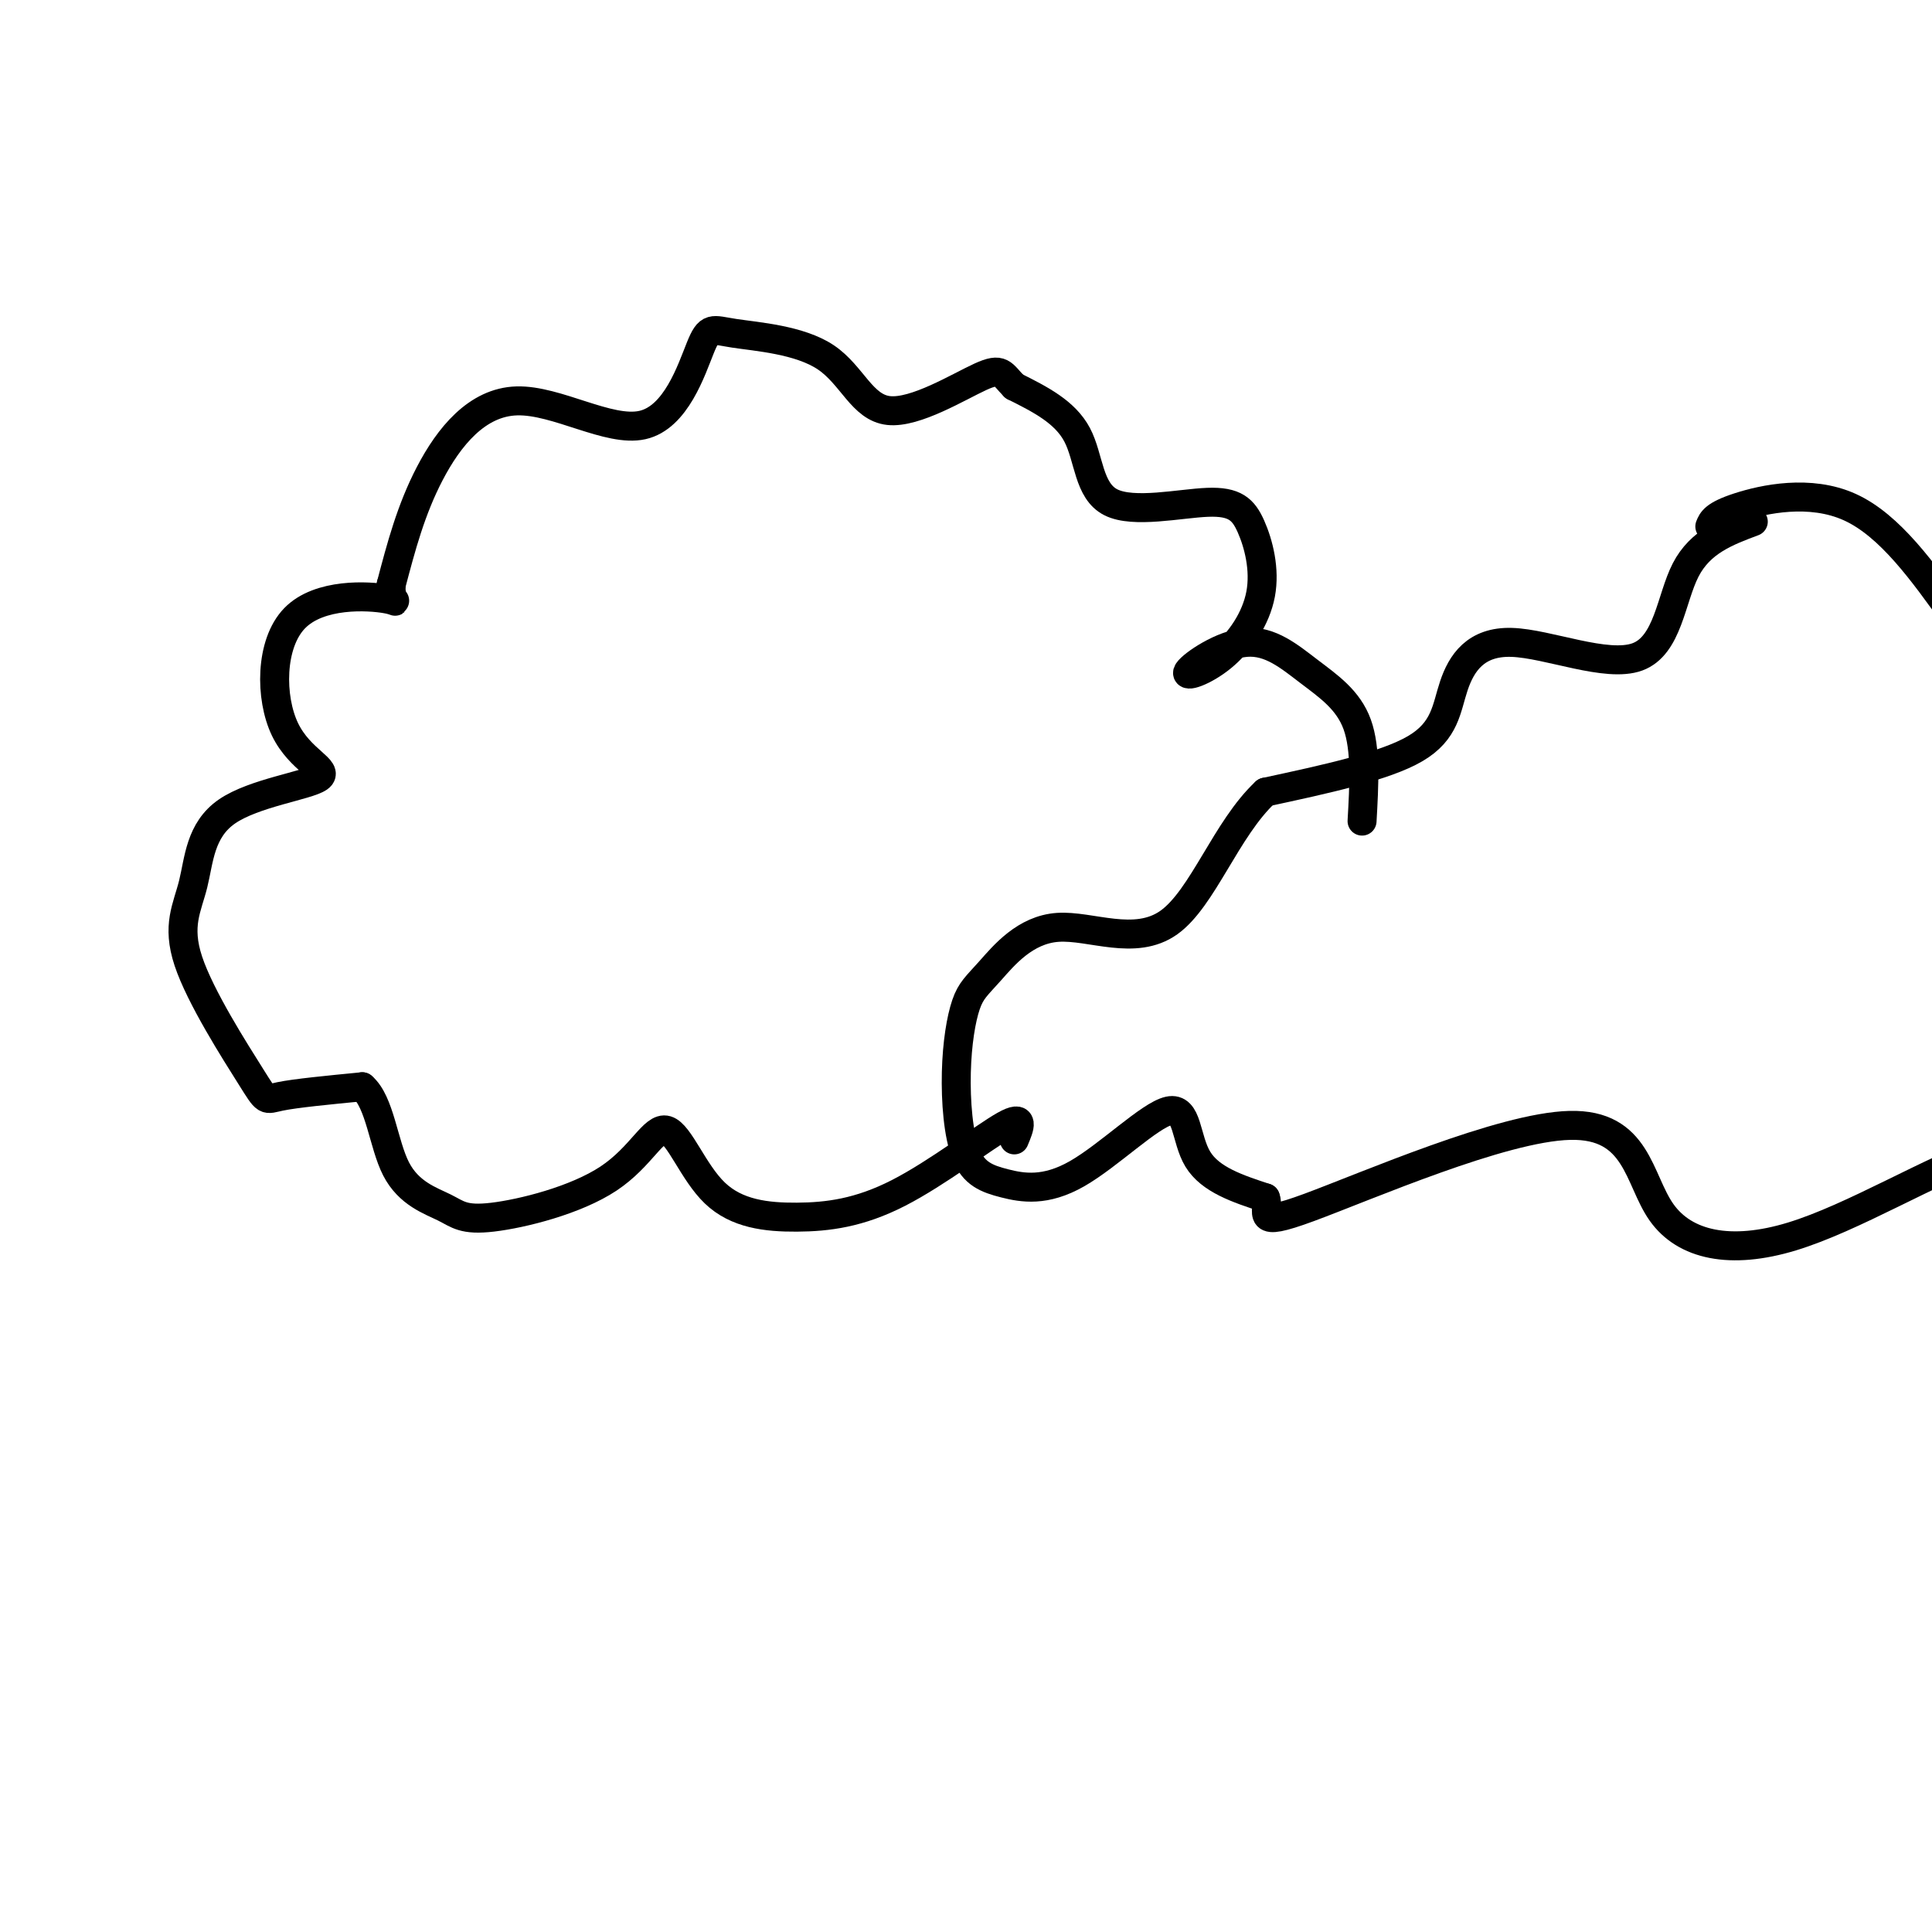<svg viewBox='0 0 400 400' version='1.1' xmlns='http://www.w3.org/2000/svg' xmlns:xlink='http://www.w3.org/1999/xlink'><g fill='none' stroke='#000000' stroke-width='6' stroke-linecap='round' stroke-linejoin='round'><path d='M354,109c0.467,-1.178 0.933,-2.356 6,-4c5.067,-1.644 14.733,-3.756 23,0c8.267,3.756 15.133,13.378 22,23'/><path d='M363,108c-5.480,2.048 -10.960,4.096 -14,10c-3.040,5.904 -3.641,15.665 -10,18c-6.359,2.335 -18.478,-2.756 -26,-3c-7.522,-0.244 -10.448,4.357 -12,9c-1.552,4.643 -1.729,9.326 -8,13c-6.271,3.674 -18.635,6.337 -31,9'/><path d='M262,164c-8.138,7.574 -12.984,22.010 -20,27c-7.016,4.990 -16.203,0.533 -23,1c-6.797,0.467 -11.202,5.857 -14,9c-2.798,3.143 -3.987,4.037 -5,7c-1.013,2.963 -1.850,7.994 -2,14c-0.150,6.006 0.388,12.986 2,17c1.612,4.014 4.299,5.062 8,6c3.701,0.938 8.415,1.767 15,-2c6.585,-3.767 15.042,-12.130 19,-13c3.958,-0.870 3.417,5.751 6,10c2.583,4.249 8.292,6.124 14,8'/><path d='M262,248c1.159,2.973 -2.945,6.406 9,2c11.945,-4.406 39.938,-16.650 54,-17c14.062,-0.350 14.192,11.195 19,18c4.808,6.805 14.295,8.871 27,5c12.705,-3.871 28.630,-13.677 41,-18c12.370,-4.323 21.185,-3.161 30,-2'/><path d='M282,170c0.423,-7.439 0.847,-14.878 -1,-20c-1.847,-5.122 -5.964,-7.927 -10,-11c-4.036,-3.073 -7.993,-6.414 -13,-6c-5.007,0.414 -11.066,4.584 -12,6c-0.934,1.416 3.255,0.080 7,-3c3.745,-3.080 7.044,-7.903 8,-13c0.956,-5.097 -0.432,-10.468 -2,-14c-1.568,-3.532 -3.317,-5.225 -9,-5c-5.683,0.225 -15.299,2.368 -20,0c-4.701,-2.368 -4.486,-9.248 -7,-14c-2.514,-4.752 -7.757,-7.376 -13,-10'/><path d='M210,80c-2.578,-2.584 -2.524,-4.044 -7,-2c-4.476,2.044 -13.482,7.593 -19,7c-5.518,-0.593 -7.549,-7.327 -13,-11c-5.451,-3.673 -14.322,-4.283 -19,-5c-4.678,-0.717 -5.162,-1.540 -7,3c-1.838,4.540 -5.029,14.444 -12,16c-6.971,1.556 -17.723,-5.235 -26,-5c-8.277,0.235 -14.079,7.496 -18,15c-3.921,7.504 -5.960,15.252 -8,23'/><path d='M81,121c-0.394,4.330 2.620,3.654 -1,3c-3.620,-0.654 -13.873,-1.285 -19,4c-5.127,5.285 -5.127,16.486 -2,23c3.127,6.514 9.382,8.342 7,10c-2.382,1.658 -13.400,3.146 -19,7c-5.600,3.854 -5.782,10.074 -7,15c-1.218,4.926 -3.471,8.557 -1,16c2.471,7.443 9.665,18.696 13,24c3.335,5.304 2.810,4.658 6,4c3.190,-0.658 10.095,-1.329 17,-2'/><path d='M75,225c3.678,3.108 4.375,11.877 7,17c2.625,5.123 7.180,6.601 10,8c2.820,1.399 3.907,2.720 10,2c6.093,-0.720 17.192,-3.479 24,-8c6.808,-4.521 9.325,-10.803 12,-10c2.675,0.803 5.507,8.690 10,13c4.493,4.310 10.648,5.042 17,5c6.352,-0.042 12.903,-0.857 21,-5c8.097,-4.143 17.742,-11.612 22,-14c4.258,-2.388 3.129,0.306 2,3'/></g>
</svg>